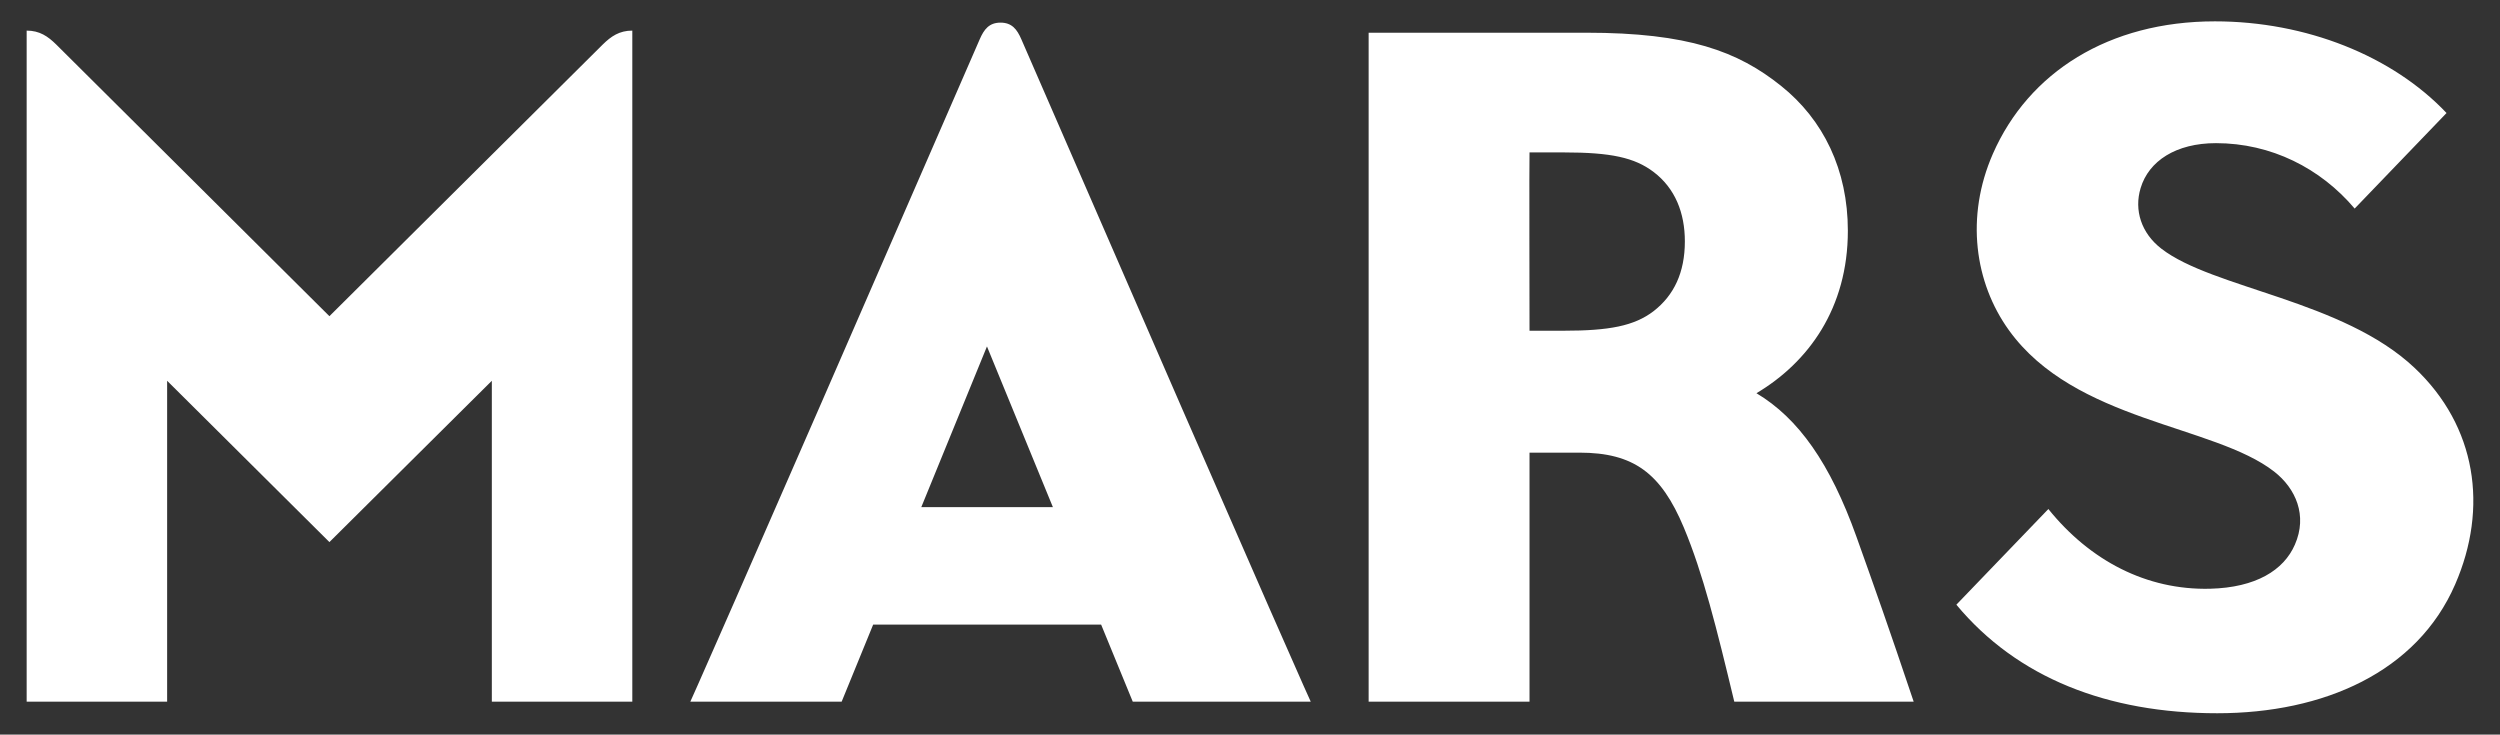 <svg xmlns="http://www.w3.org/2000/svg" width="211" height="62" viewBox="0 0 211 62" fill="none"><rect x="0" y="0" width="211" height="62" fill="#333333" stroke="none"/><path fill-rule="evenodd" clip-rule="evenodd" d="M84.445 1.91C83.48 1.91 83.052 2.484 82.693 3.305C60.156 55.122 58.264 59.219 58.264 59.219C71.036 59.219 71.036 59.219 71.036 59.219C73.694 52.718 73.694 52.718 73.694 52.718C92.936 52.718 92.936 52.718 92.936 52.718C95.604 59.219 95.604 59.219 95.604 59.219C110.626 59.219 110.626 59.219 110.626 59.219C110.626 59.219 109.342 56.557 86.197 3.305C85.839 2.484 85.411 1.91 84.445 1.91ZM77.756 42.804C83.3 29.239 83.3 29.239 83.3 29.239C88.865 42.804 88.865 42.804 88.865 42.804H77.756ZM148.244 33.187C152.634 30.574 155.959 26.013 155.959 19.473C155.959 14.337 153.898 10.103 150.315 7.243C146.681 4.334 142.48 2.761 133.89 2.761C115.513 2.761 115.513 2.761 115.513 2.761C115.513 59.219 115.513 59.219 115.513 59.219C129.091 59.219 129.091 59.219 129.091 59.219C129.091 38.203 129.091 38.203 129.091 38.203C133.302 38.203 133.302 38.203 133.302 38.203C137.881 38.203 140.191 39.934 142.112 44.516C143.735 48.394 144.879 52.995 146.373 59.219C161.514 59.219 161.514 59.219 161.514 59.219C159.363 52.817 158.288 49.789 156.676 45.277C154.466 39.103 151.788 35.304 148.244 33.187ZM139.564 26.261C137.921 27.517 135.801 27.913 131.988 27.913C129.091 27.913 129.091 27.913 129.091 27.913C129.091 27.913 129.062 12.864 129.091 12.864C131.988 12.864 131.988 12.864 131.988 12.864C135.97 12.864 137.951 13.299 139.554 14.506C141.385 15.891 142.202 17.969 142.202 20.373C142.202 22.995 141.286 24.924 139.564 26.261ZM27.803 26.686C4.739 3.751 4.739 3.751 4.739 3.751C4.042 3.068 3.345 2.583 2.25 2.583C2.25 59.219 2.25 59.219 2.25 59.219C14.106 59.219 14.106 59.219 14.106 59.219C14.106 32.138 14.106 32.138 14.106 32.138C27.803 45.752 27.803 45.752 27.803 45.752C41.511 32.138 41.511 32.138 41.511 32.138C41.511 59.219 41.511 59.219 41.511 59.219C53.367 59.219 53.367 59.219 53.367 59.219C53.367 2.583 53.367 2.583 53.367 2.583C52.272 2.583 51.575 3.068 50.878 3.751L27.803 26.686ZM203.791 31.049C197.739 25.33 186.759 24.351 182.418 20.987C180.716 19.671 180.109 17.731 180.666 15.881C181.353 13.586 183.653 12.082 187.027 12.082C191.676 12.082 195.847 14.189 198.734 17.603C206.488 9.539 206.488 9.539 206.488 9.539C201.919 4.71 194.623 1.802 186.938 1.802C177.978 1.802 171.219 6.106 168.203 12.972C165.864 18.305 166.67 23.866 169.547 27.863C175.112 35.601 186.858 35.838 191.945 39.806C193.757 41.221 194.772 43.506 193.687 45.97C192.751 48.127 190.392 49.591 186.53 49.69C181.174 49.819 176.396 47.325 172.882 42.962C165.117 51.036 165.117 51.036 165.117 51.036C170.254 57.22 177.899 60.198 187.137 60.198C196.116 60.198 204 56.725 207.215 49.324C210.032 42.853 209.017 35.977 203.791 31.049Z" fill="white"></path></svg>